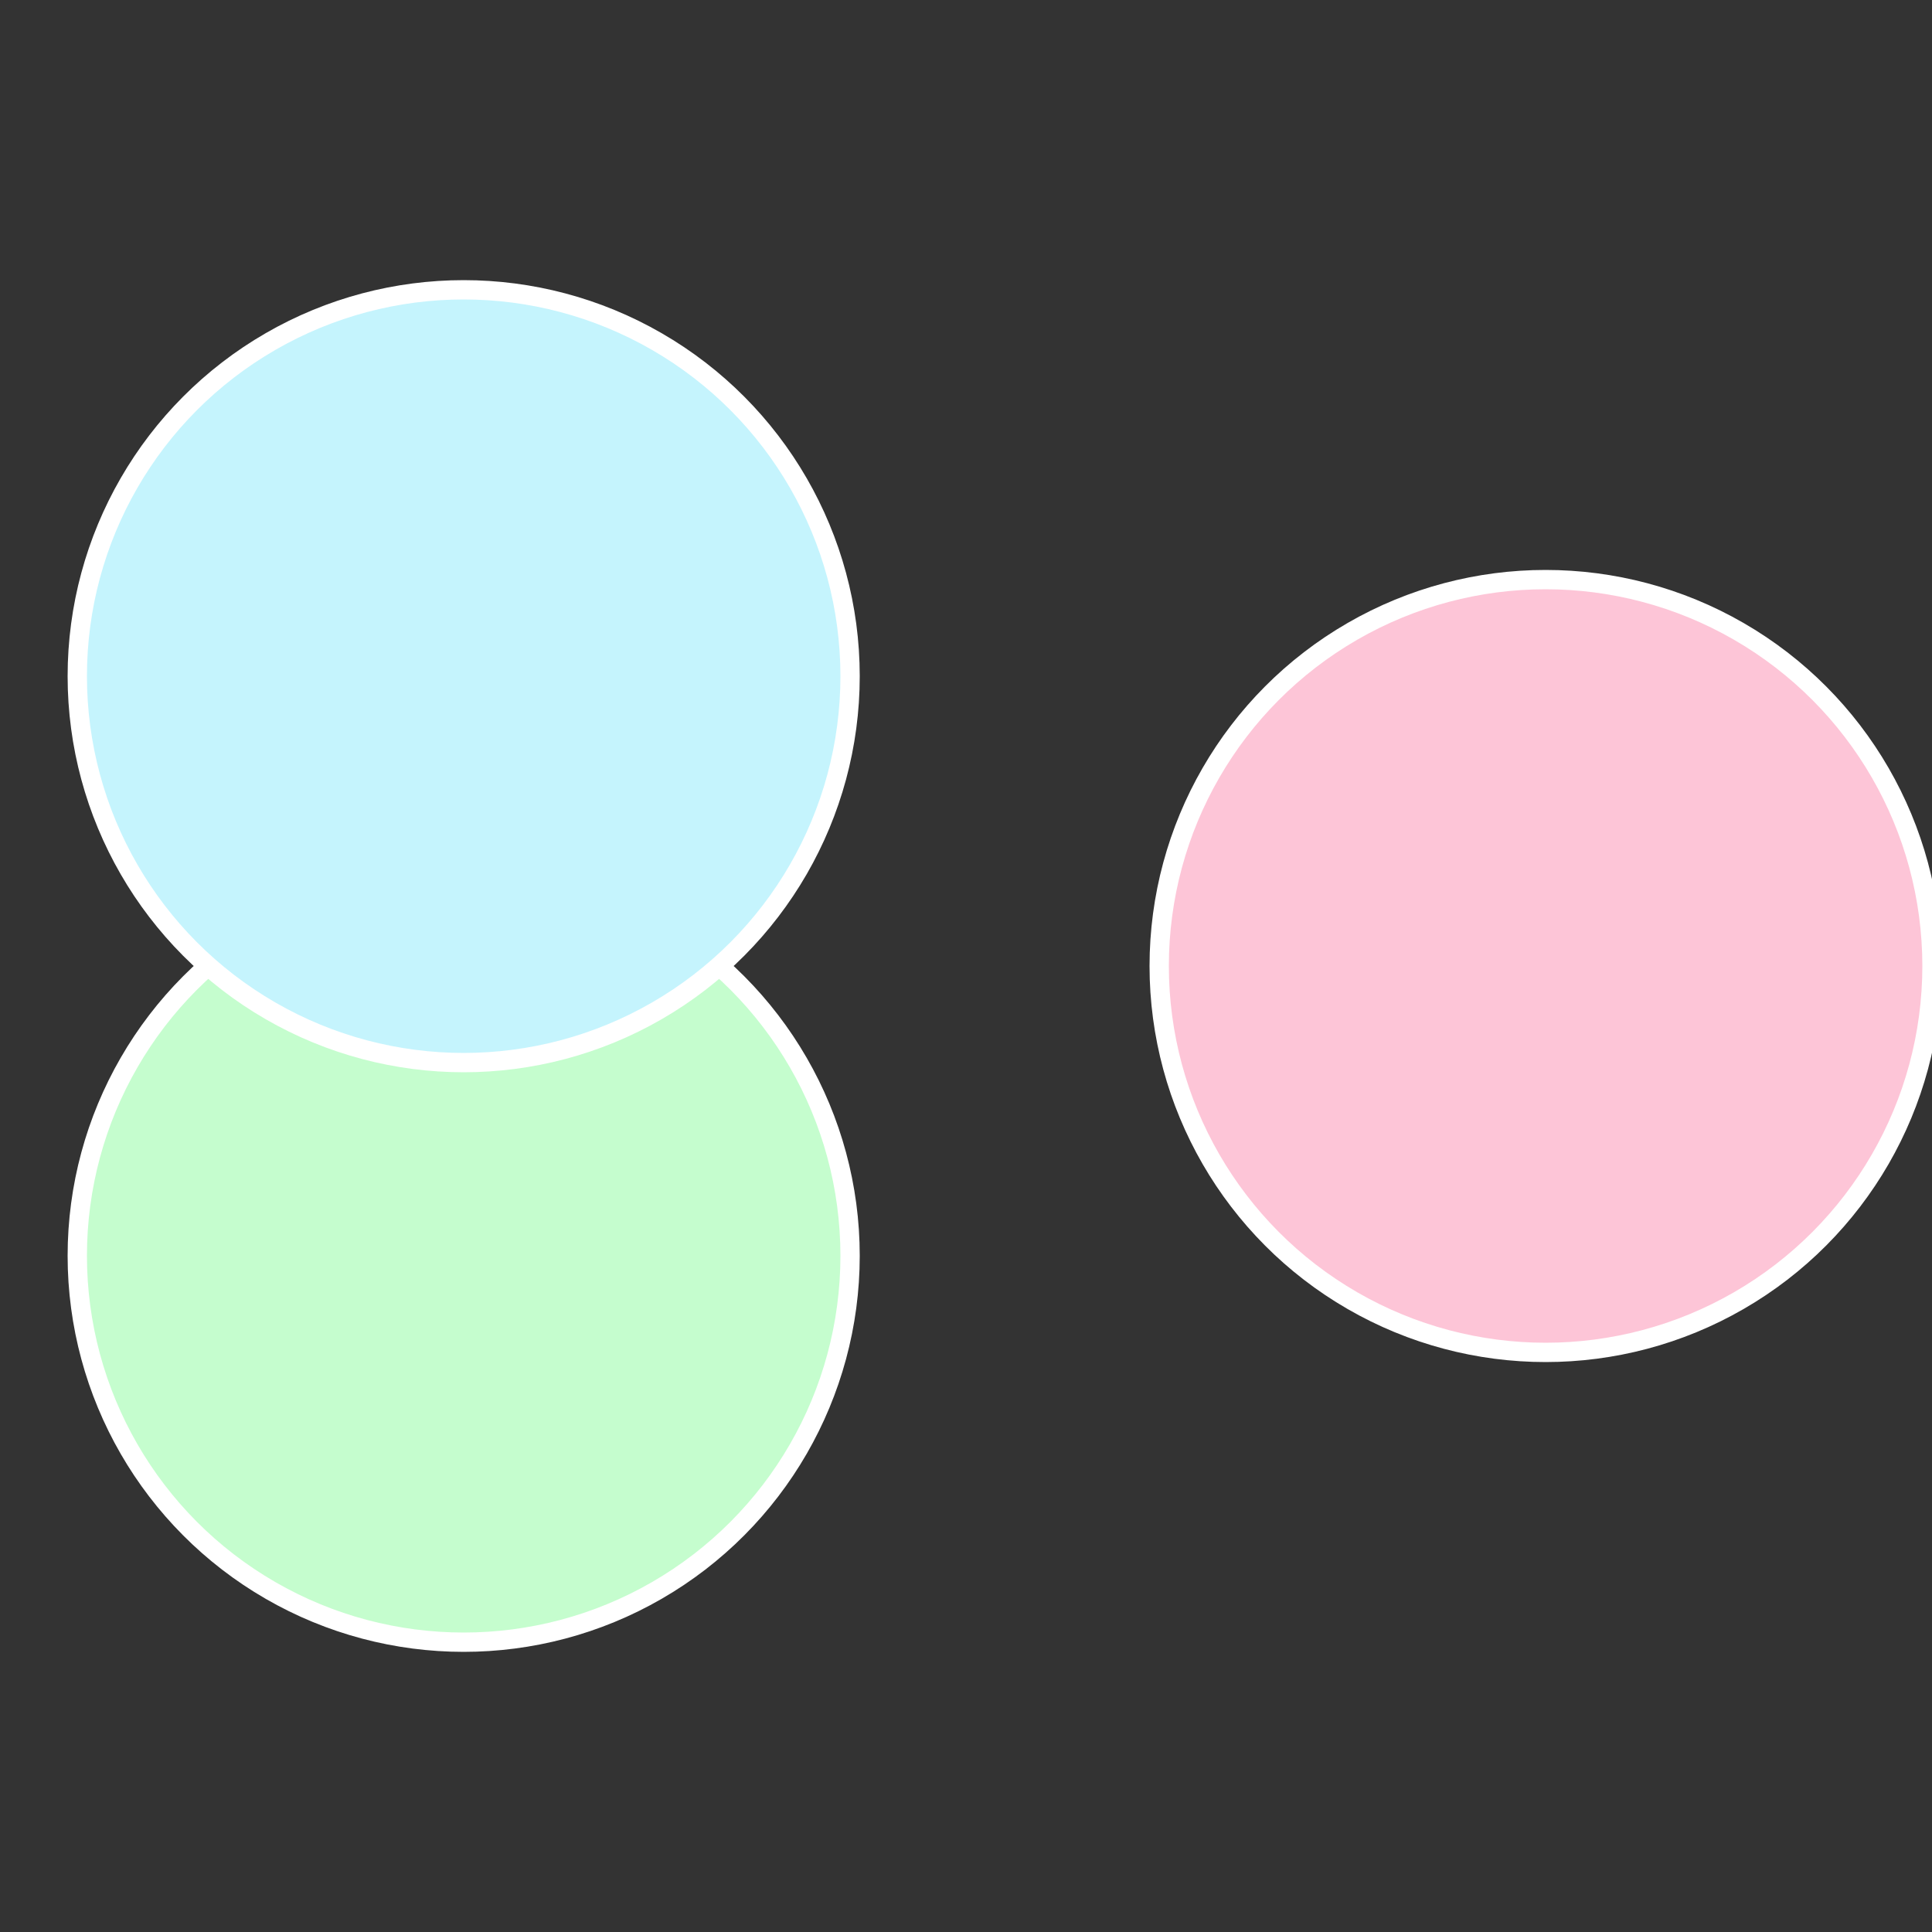 <?xml version="1.0" standalone="no"?>
<svg width="500" height="500" viewBox="-1 -1 2 2" xmlns="http://www.w3.org/2000/svg">
 
                <rect x="-1" y="-1" width="2" height="2" fill="#333333" stroke="none"/>
 
                <circle cx="0.6" cy="0" r="0.4" fill="#fdc5d7" stroke="#fff" stroke-width="1%" />
             
                <circle cx="-0.52" cy="0.3" r="0.4" fill="#c5fdce" stroke="#fff" stroke-width="1%" />
             
                <circle cx="-0.52" cy="-0.3" r="0.4" fill="#c5f4fd" stroke="#fff" stroke-width="1%" />
            </svg>
